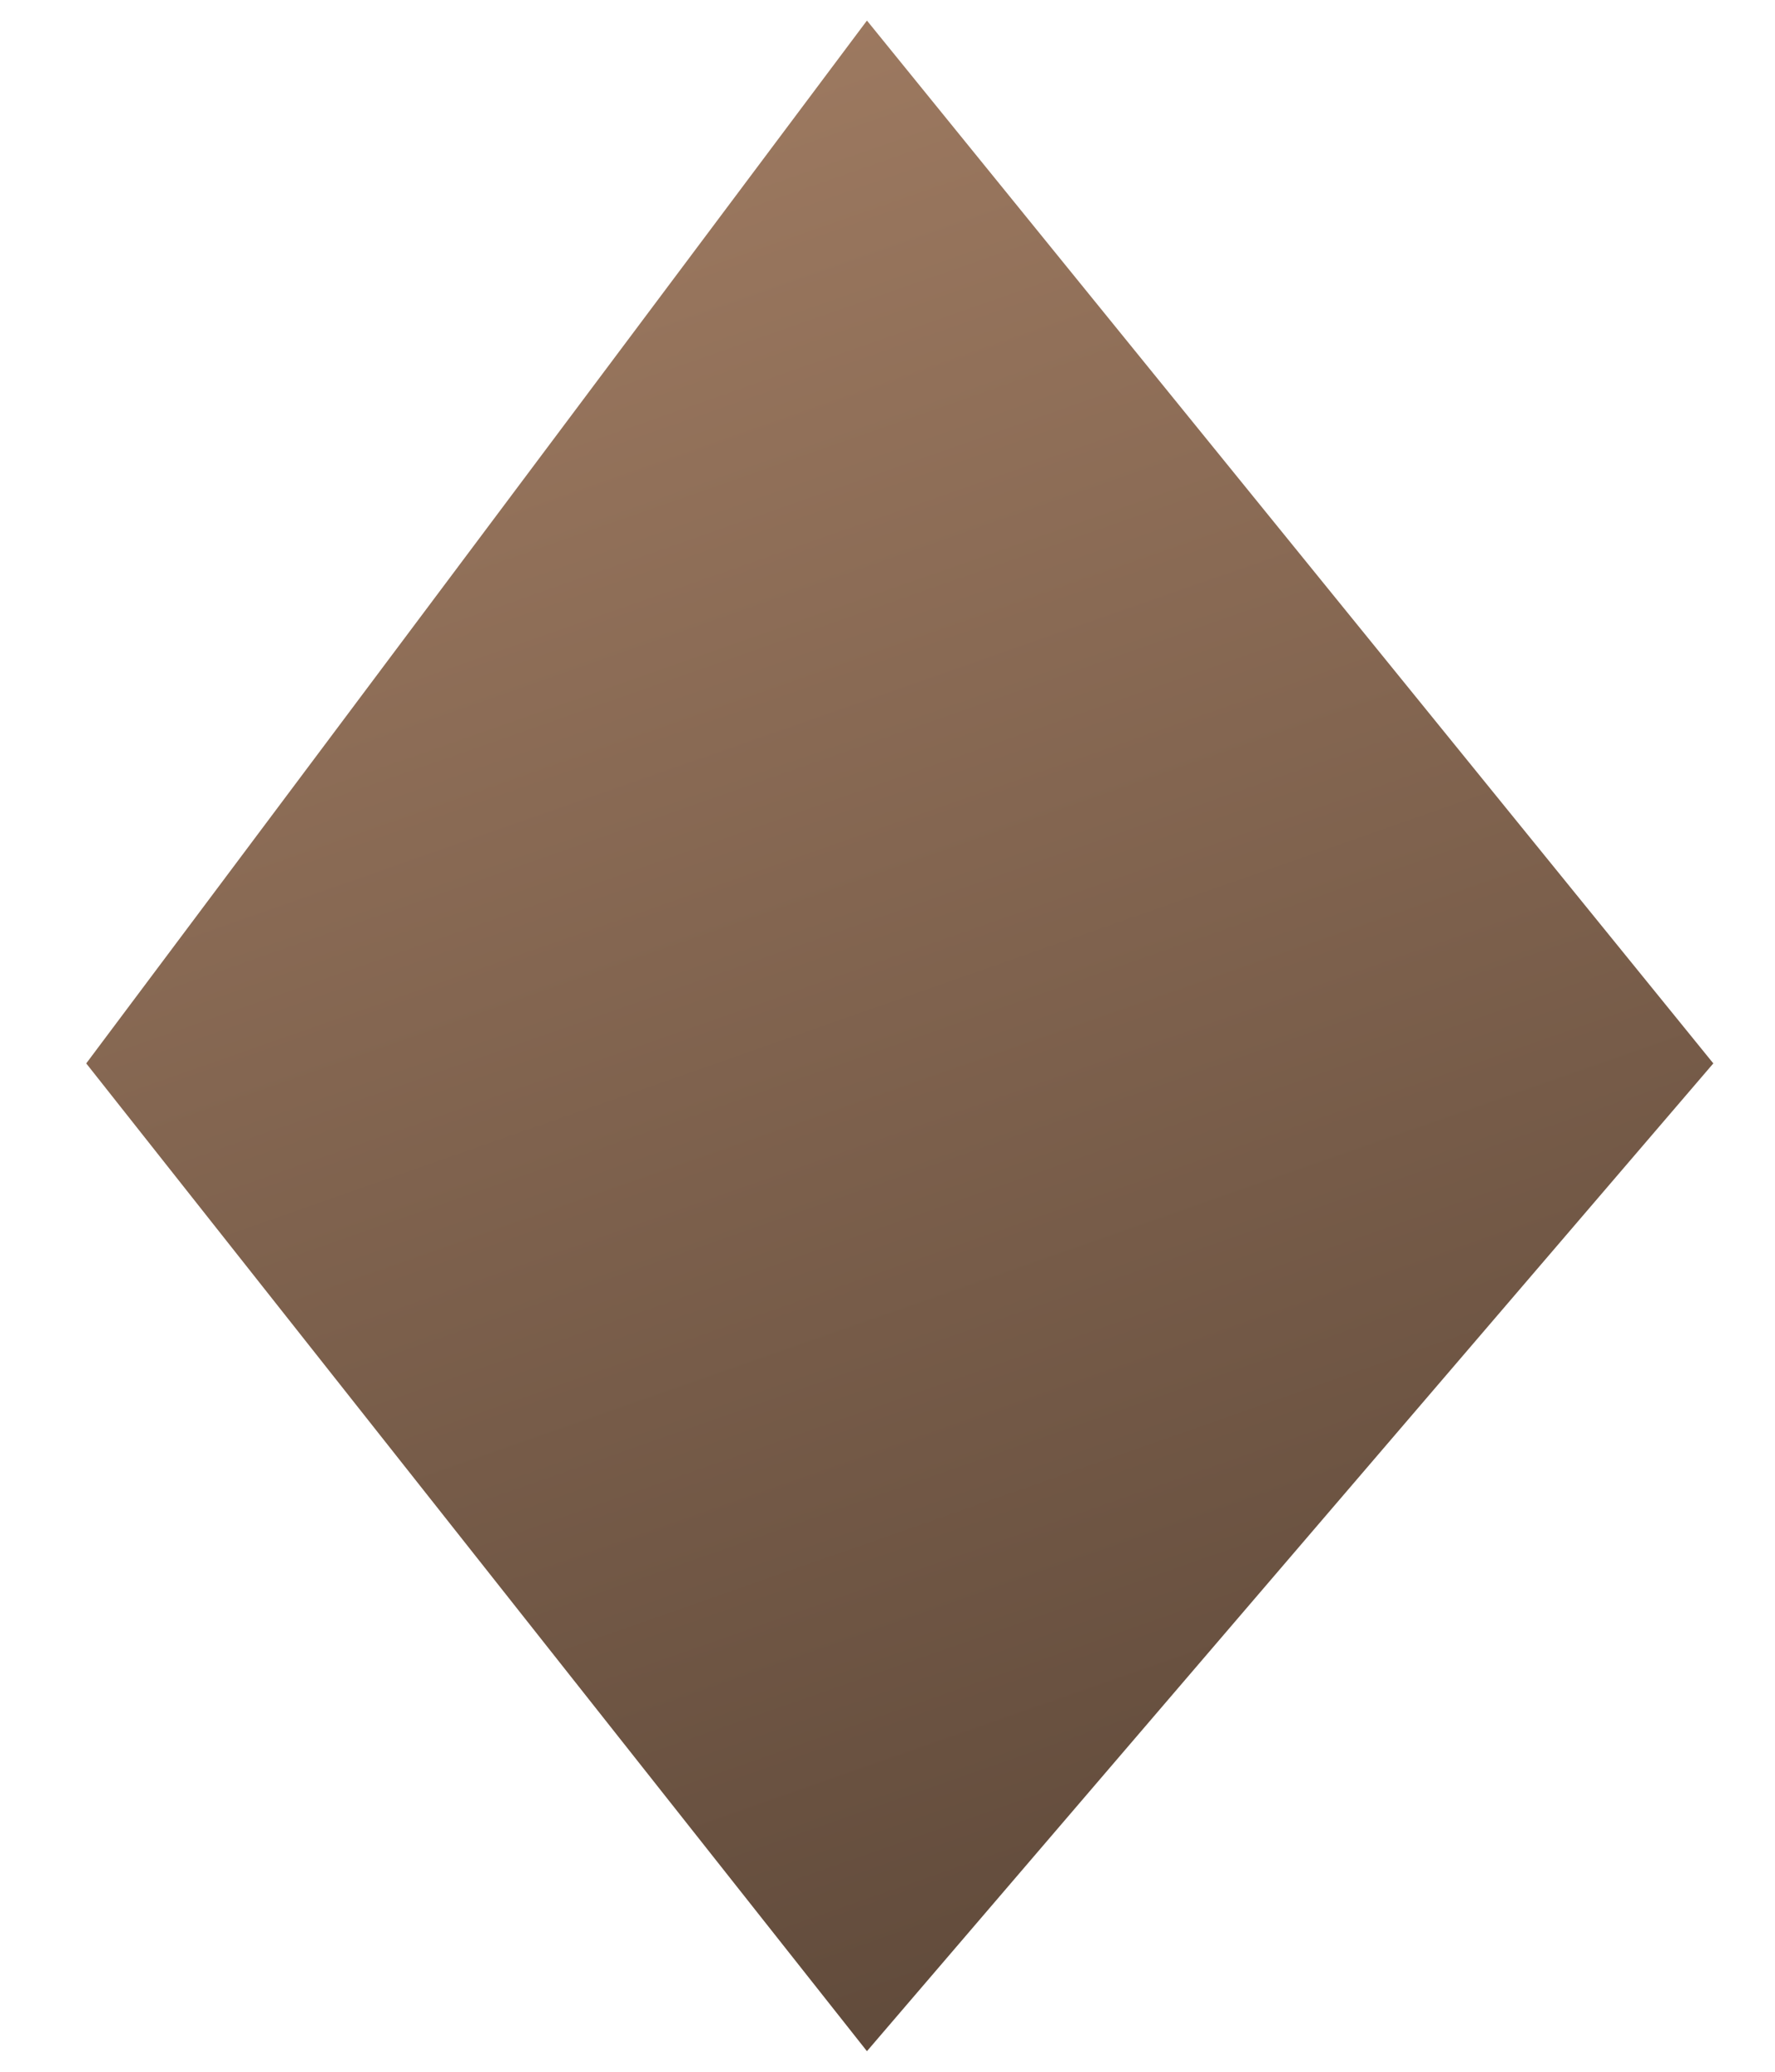 <?xml version="1.0" encoding="UTF-8"?> <svg xmlns="http://www.w3.org/2000/svg" width="12" height="14" viewBox="0 0 12 14" fill="none"><path d="M0.583 7.186L5.861 0.139L11.583 7.186L5.861 13.861L0.583 7.186Z" fill="url(#paint0_linear_2521_1461)"></path><defs><linearGradient id="paint0_linear_2521_1461" x1="4.542" y1="-0.973" x2="11.959" y2="20.165" gradientUnits="userSpaceOnUse"><stop stop-color="#A37E64"></stop><stop offset="1" stop-color="#3D2F25"></stop></linearGradient></defs></svg> 